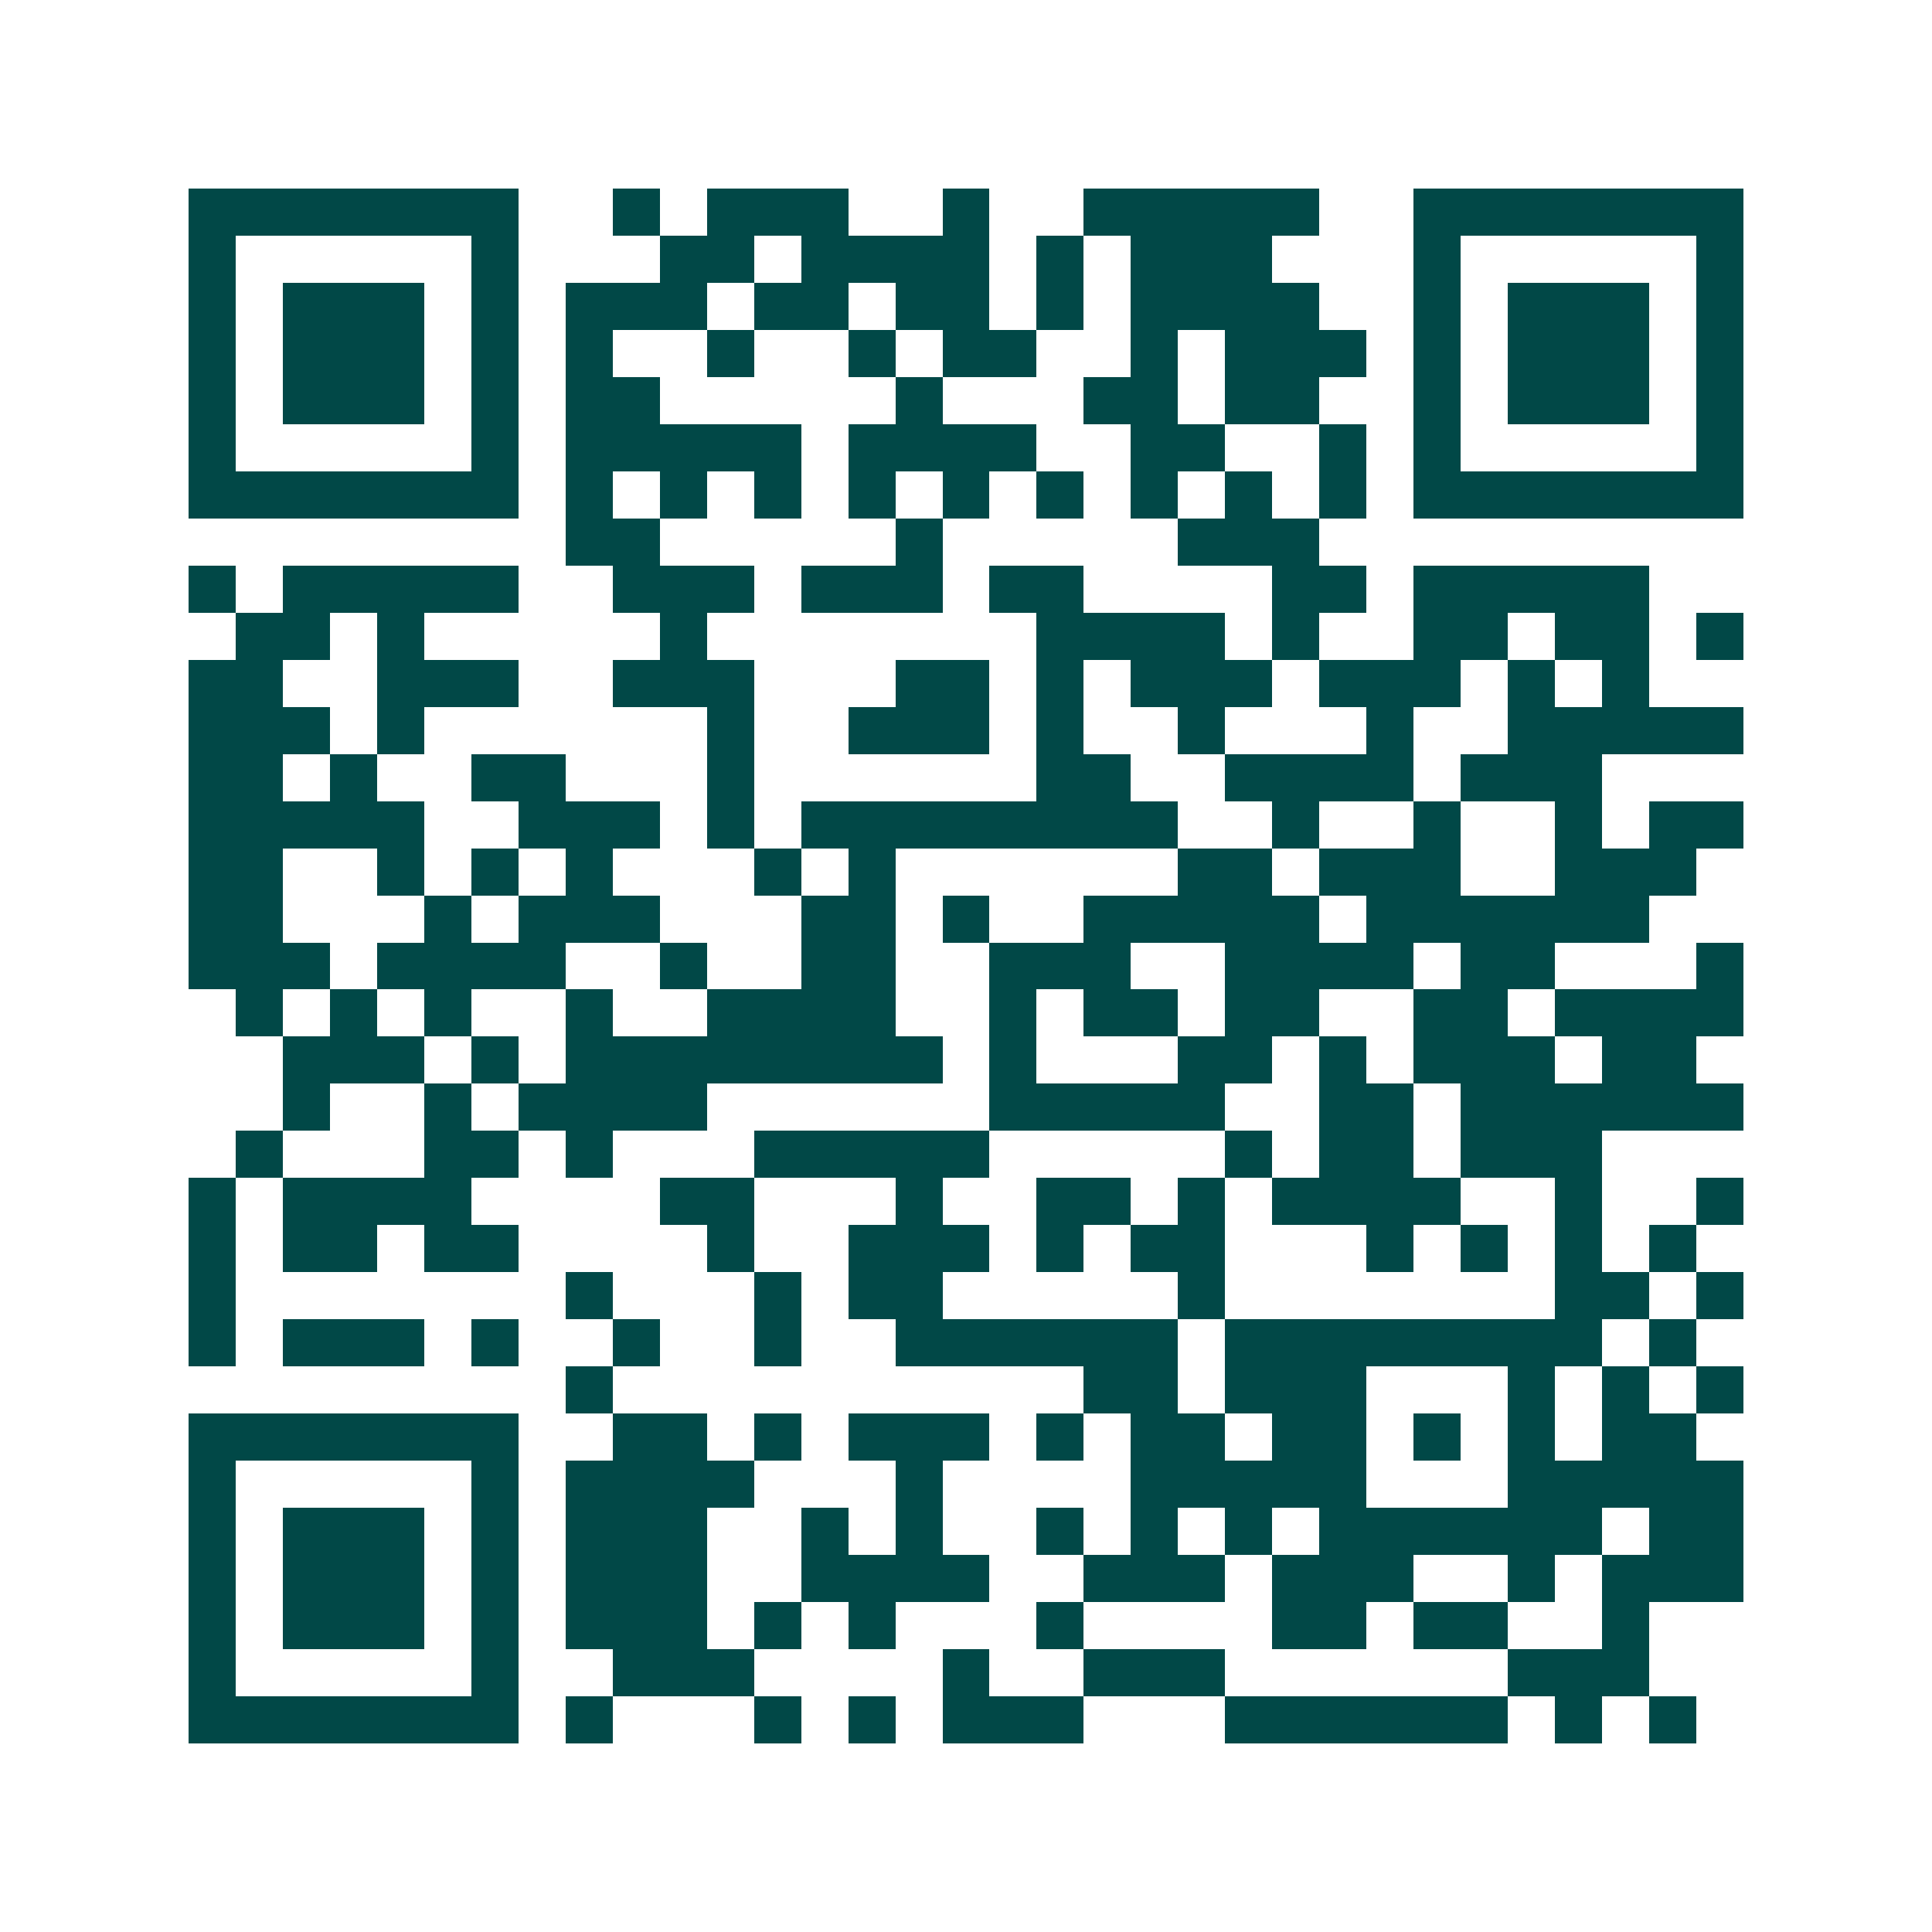 <svg xmlns="http://www.w3.org/2000/svg" width="200" height="200" viewBox="0 0 41 41" shape-rendering="crispEdges"><path fill="#ffffff" d="M0 0h41v41H0z"/><path stroke="#014847" d="M4 4.5h7m2 0h1m1 0h3m2 0h1m2 0h5m2 0h7M4 5.5h1m5 0h1m3 0h2m1 0h4m1 0h1m1 0h3m3 0h1m5 0h1M4 6.5h1m1 0h3m1 0h1m1 0h3m1 0h2m1 0h2m1 0h1m1 0h4m2 0h1m1 0h3m1 0h1M4 7.5h1m1 0h3m1 0h1m1 0h1m2 0h1m2 0h1m1 0h2m2 0h1m1 0h3m1 0h1m1 0h3m1 0h1M4 8.5h1m1 0h3m1 0h1m1 0h2m5 0h1m3 0h2m1 0h2m2 0h1m1 0h3m1 0h1M4 9.5h1m5 0h1m1 0h5m1 0h4m2 0h2m2 0h1m1 0h1m5 0h1M4 10.5h7m1 0h1m1 0h1m1 0h1m1 0h1m1 0h1m1 0h1m1 0h1m1 0h1m1 0h1m1 0h7M12 11.5h2m5 0h1m5 0h3M4 12.5h1m1 0h5m2 0h3m1 0h3m1 0h2m4 0h2m1 0h5M5 13.5h2m1 0h1m5 0h1m7 0h4m1 0h1m2 0h2m1 0h2m1 0h1M4 14.5h2m2 0h3m2 0h3m3 0h2m1 0h1m1 0h3m1 0h3m1 0h1m1 0h1M4 15.5h3m1 0h1m6 0h1m2 0h3m1 0h1m2 0h1m3 0h1m2 0h5M4 16.5h2m1 0h1m2 0h2m3 0h1m6 0h2m2 0h4m1 0h3M4 17.5h5m2 0h3m1 0h1m1 0h8m2 0h1m2 0h1m2 0h1m1 0h2M4 18.5h2m2 0h1m1 0h1m1 0h1m3 0h1m1 0h1m6 0h2m1 0h3m2 0h3M4 19.5h2m3 0h1m1 0h3m3 0h2m1 0h1m2 0h5m1 0h6M4 20.5h3m1 0h4m2 0h1m2 0h2m2 0h3m2 0h4m1 0h2m3 0h1M5 21.5h1m1 0h1m1 0h1m2 0h1m2 0h4m2 0h1m1 0h2m1 0h2m2 0h2m1 0h4M6 22.5h3m1 0h1m1 0h8m1 0h1m3 0h2m1 0h1m1 0h3m1 0h2M6 23.5h1m2 0h1m1 0h4m6 0h5m2 0h2m1 0h6M5 24.5h1m3 0h2m1 0h1m3 0h5m5 0h1m1 0h2m1 0h3M4 25.5h1m1 0h4m4 0h2m3 0h1m2 0h2m1 0h1m1 0h4m2 0h1m2 0h1M4 26.5h1m1 0h2m1 0h2m4 0h1m2 0h3m1 0h1m1 0h2m3 0h1m1 0h1m1 0h1m1 0h1M4 27.5h1m7 0h1m3 0h1m1 0h2m5 0h1m7 0h2m1 0h1M4 28.5h1m1 0h3m1 0h1m2 0h1m2 0h1m2 0h6m1 0h8m1 0h1M12 29.5h1m10 0h2m1 0h3m3 0h1m1 0h1m1 0h1M4 30.5h7m2 0h2m1 0h1m1 0h3m1 0h1m1 0h2m1 0h2m1 0h1m1 0h1m1 0h2M4 31.5h1m5 0h1m1 0h4m3 0h1m4 0h5m3 0h5M4 32.5h1m1 0h3m1 0h1m1 0h3m2 0h1m1 0h1m2 0h1m1 0h1m1 0h1m1 0h6m1 0h2M4 33.5h1m1 0h3m1 0h1m1 0h3m2 0h4m2 0h3m1 0h3m2 0h1m1 0h3M4 34.5h1m1 0h3m1 0h1m1 0h3m1 0h1m1 0h1m3 0h1m4 0h2m1 0h2m2 0h1M4 35.5h1m5 0h1m2 0h3m4 0h1m2 0h3m6 0h3M4 36.5h7m1 0h1m3 0h1m1 0h1m1 0h3m3 0h6m1 0h1m1 0h1"/></svg>
